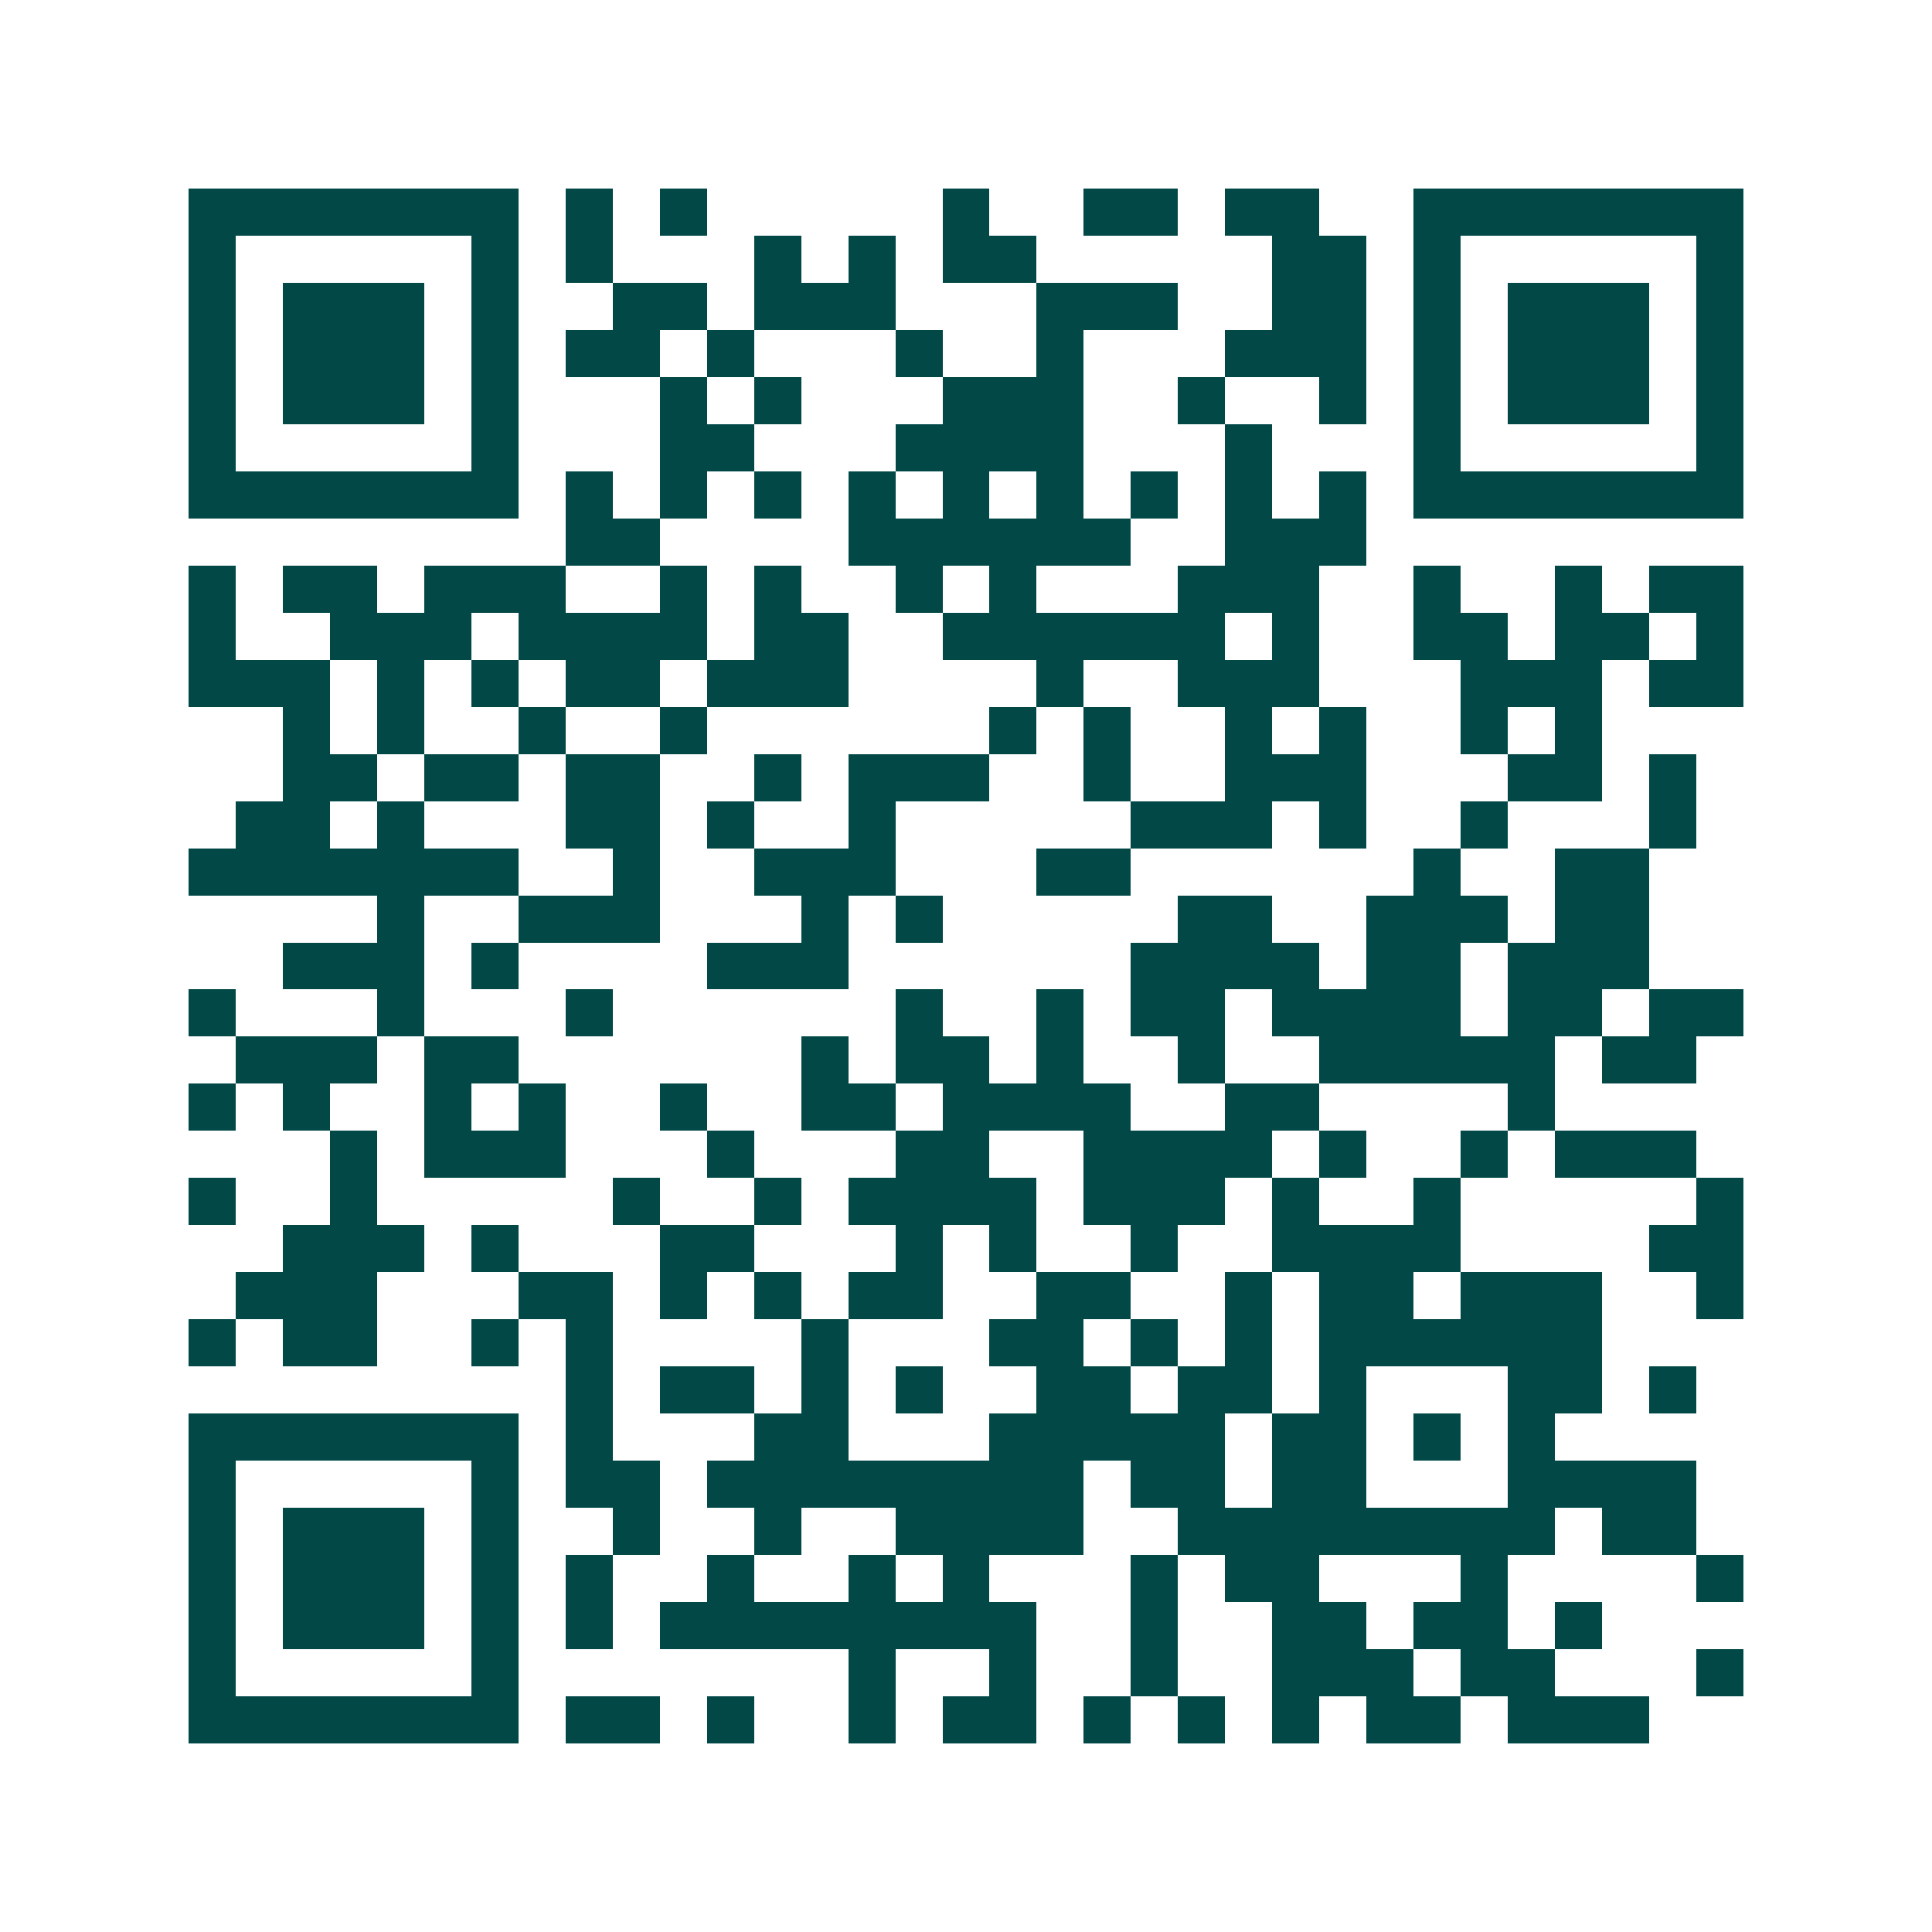 <svg xmlns="http://www.w3.org/2000/svg" width="200" height="200" viewBox="0 0 41 41" shape-rendering="crispEdges"><path fill="#ffffff" d="M0 0h41v41H0z"/><path stroke="#014847" d="M4 4.5h7m1 0h1m1 0h1m5 0h1m2 0h2m1 0h2m2 0h7M4 5.5h1m5 0h1m1 0h1m3 0h1m1 0h1m1 0h2m5 0h2m1 0h1m5 0h1M4 6.5h1m1 0h3m1 0h1m2 0h2m1 0h3m3 0h3m2 0h2m1 0h1m1 0h3m1 0h1M4 7.5h1m1 0h3m1 0h1m1 0h2m1 0h1m3 0h1m2 0h1m3 0h3m1 0h1m1 0h3m1 0h1M4 8.5h1m1 0h3m1 0h1m3 0h1m1 0h1m3 0h3m2 0h1m2 0h1m1 0h1m1 0h3m1 0h1M4 9.5h1m5 0h1m3 0h2m3 0h4m3 0h1m3 0h1m5 0h1M4 10.5h7m1 0h1m1 0h1m1 0h1m1 0h1m1 0h1m1 0h1m1 0h1m1 0h1m1 0h1m1 0h7M12 11.5h2m4 0h6m2 0h3M4 12.5h1m1 0h2m1 0h3m2 0h1m1 0h1m2 0h1m1 0h1m3 0h3m2 0h1m2 0h1m1 0h2M4 13.5h1m2 0h3m1 0h4m1 0h2m2 0h6m1 0h1m2 0h2m1 0h2m1 0h1M4 14.5h3m1 0h1m1 0h1m1 0h2m1 0h3m4 0h1m2 0h3m3 0h3m1 0h2M6 15.5h1m1 0h1m2 0h1m2 0h1m6 0h1m1 0h1m2 0h1m1 0h1m2 0h1m1 0h1M6 16.5h2m1 0h2m1 0h2m2 0h1m1 0h3m2 0h1m2 0h3m3 0h2m1 0h1M5 17.5h2m1 0h1m3 0h2m1 0h1m2 0h1m5 0h3m1 0h1m2 0h1m3 0h1M4 18.5h7m2 0h1m2 0h3m3 0h2m6 0h1m2 0h2M8 19.5h1m2 0h3m3 0h1m1 0h1m5 0h2m2 0h3m1 0h2M6 20.5h3m1 0h1m4 0h3m6 0h4m1 0h2m1 0h3M4 21.5h1m3 0h1m3 0h1m6 0h1m2 0h1m1 0h2m1 0h4m1 0h2m1 0h2M5 22.5h3m1 0h2m6 0h1m1 0h2m1 0h1m2 0h1m2 0h5m1 0h2M4 23.5h1m1 0h1m2 0h1m1 0h1m2 0h1m2 0h2m1 0h4m2 0h2m4 0h1M7 24.5h1m1 0h3m3 0h1m3 0h2m2 0h4m1 0h1m2 0h1m1 0h3M4 25.5h1m2 0h1m5 0h1m2 0h1m1 0h4m1 0h3m1 0h1m2 0h1m5 0h1M6 26.5h3m1 0h1m3 0h2m3 0h1m1 0h1m2 0h1m2 0h4m4 0h2M5 27.5h3m3 0h2m1 0h1m1 0h1m1 0h2m2 0h2m2 0h1m1 0h2m1 0h3m2 0h1M4 28.5h1m1 0h2m2 0h1m1 0h1m4 0h1m3 0h2m1 0h1m1 0h1m1 0h6M12 29.5h1m1 0h2m1 0h1m1 0h1m2 0h2m1 0h2m1 0h1m3 0h2m1 0h1M4 30.5h7m1 0h1m3 0h2m3 0h5m1 0h2m1 0h1m1 0h1M4 31.5h1m5 0h1m1 0h2m1 0h8m1 0h2m1 0h2m3 0h4M4 32.5h1m1 0h3m1 0h1m2 0h1m2 0h1m2 0h4m2 0h8m1 0h2M4 33.5h1m1 0h3m1 0h1m1 0h1m2 0h1m2 0h1m1 0h1m3 0h1m1 0h2m3 0h1m4 0h1M4 34.5h1m1 0h3m1 0h1m1 0h1m1 0h8m2 0h1m2 0h2m1 0h2m1 0h1M4 35.5h1m5 0h1m7 0h1m2 0h1m2 0h1m2 0h3m1 0h2m3 0h1M4 36.5h7m1 0h2m1 0h1m2 0h1m1 0h2m1 0h1m1 0h1m1 0h1m1 0h2m1 0h3"/></svg>
